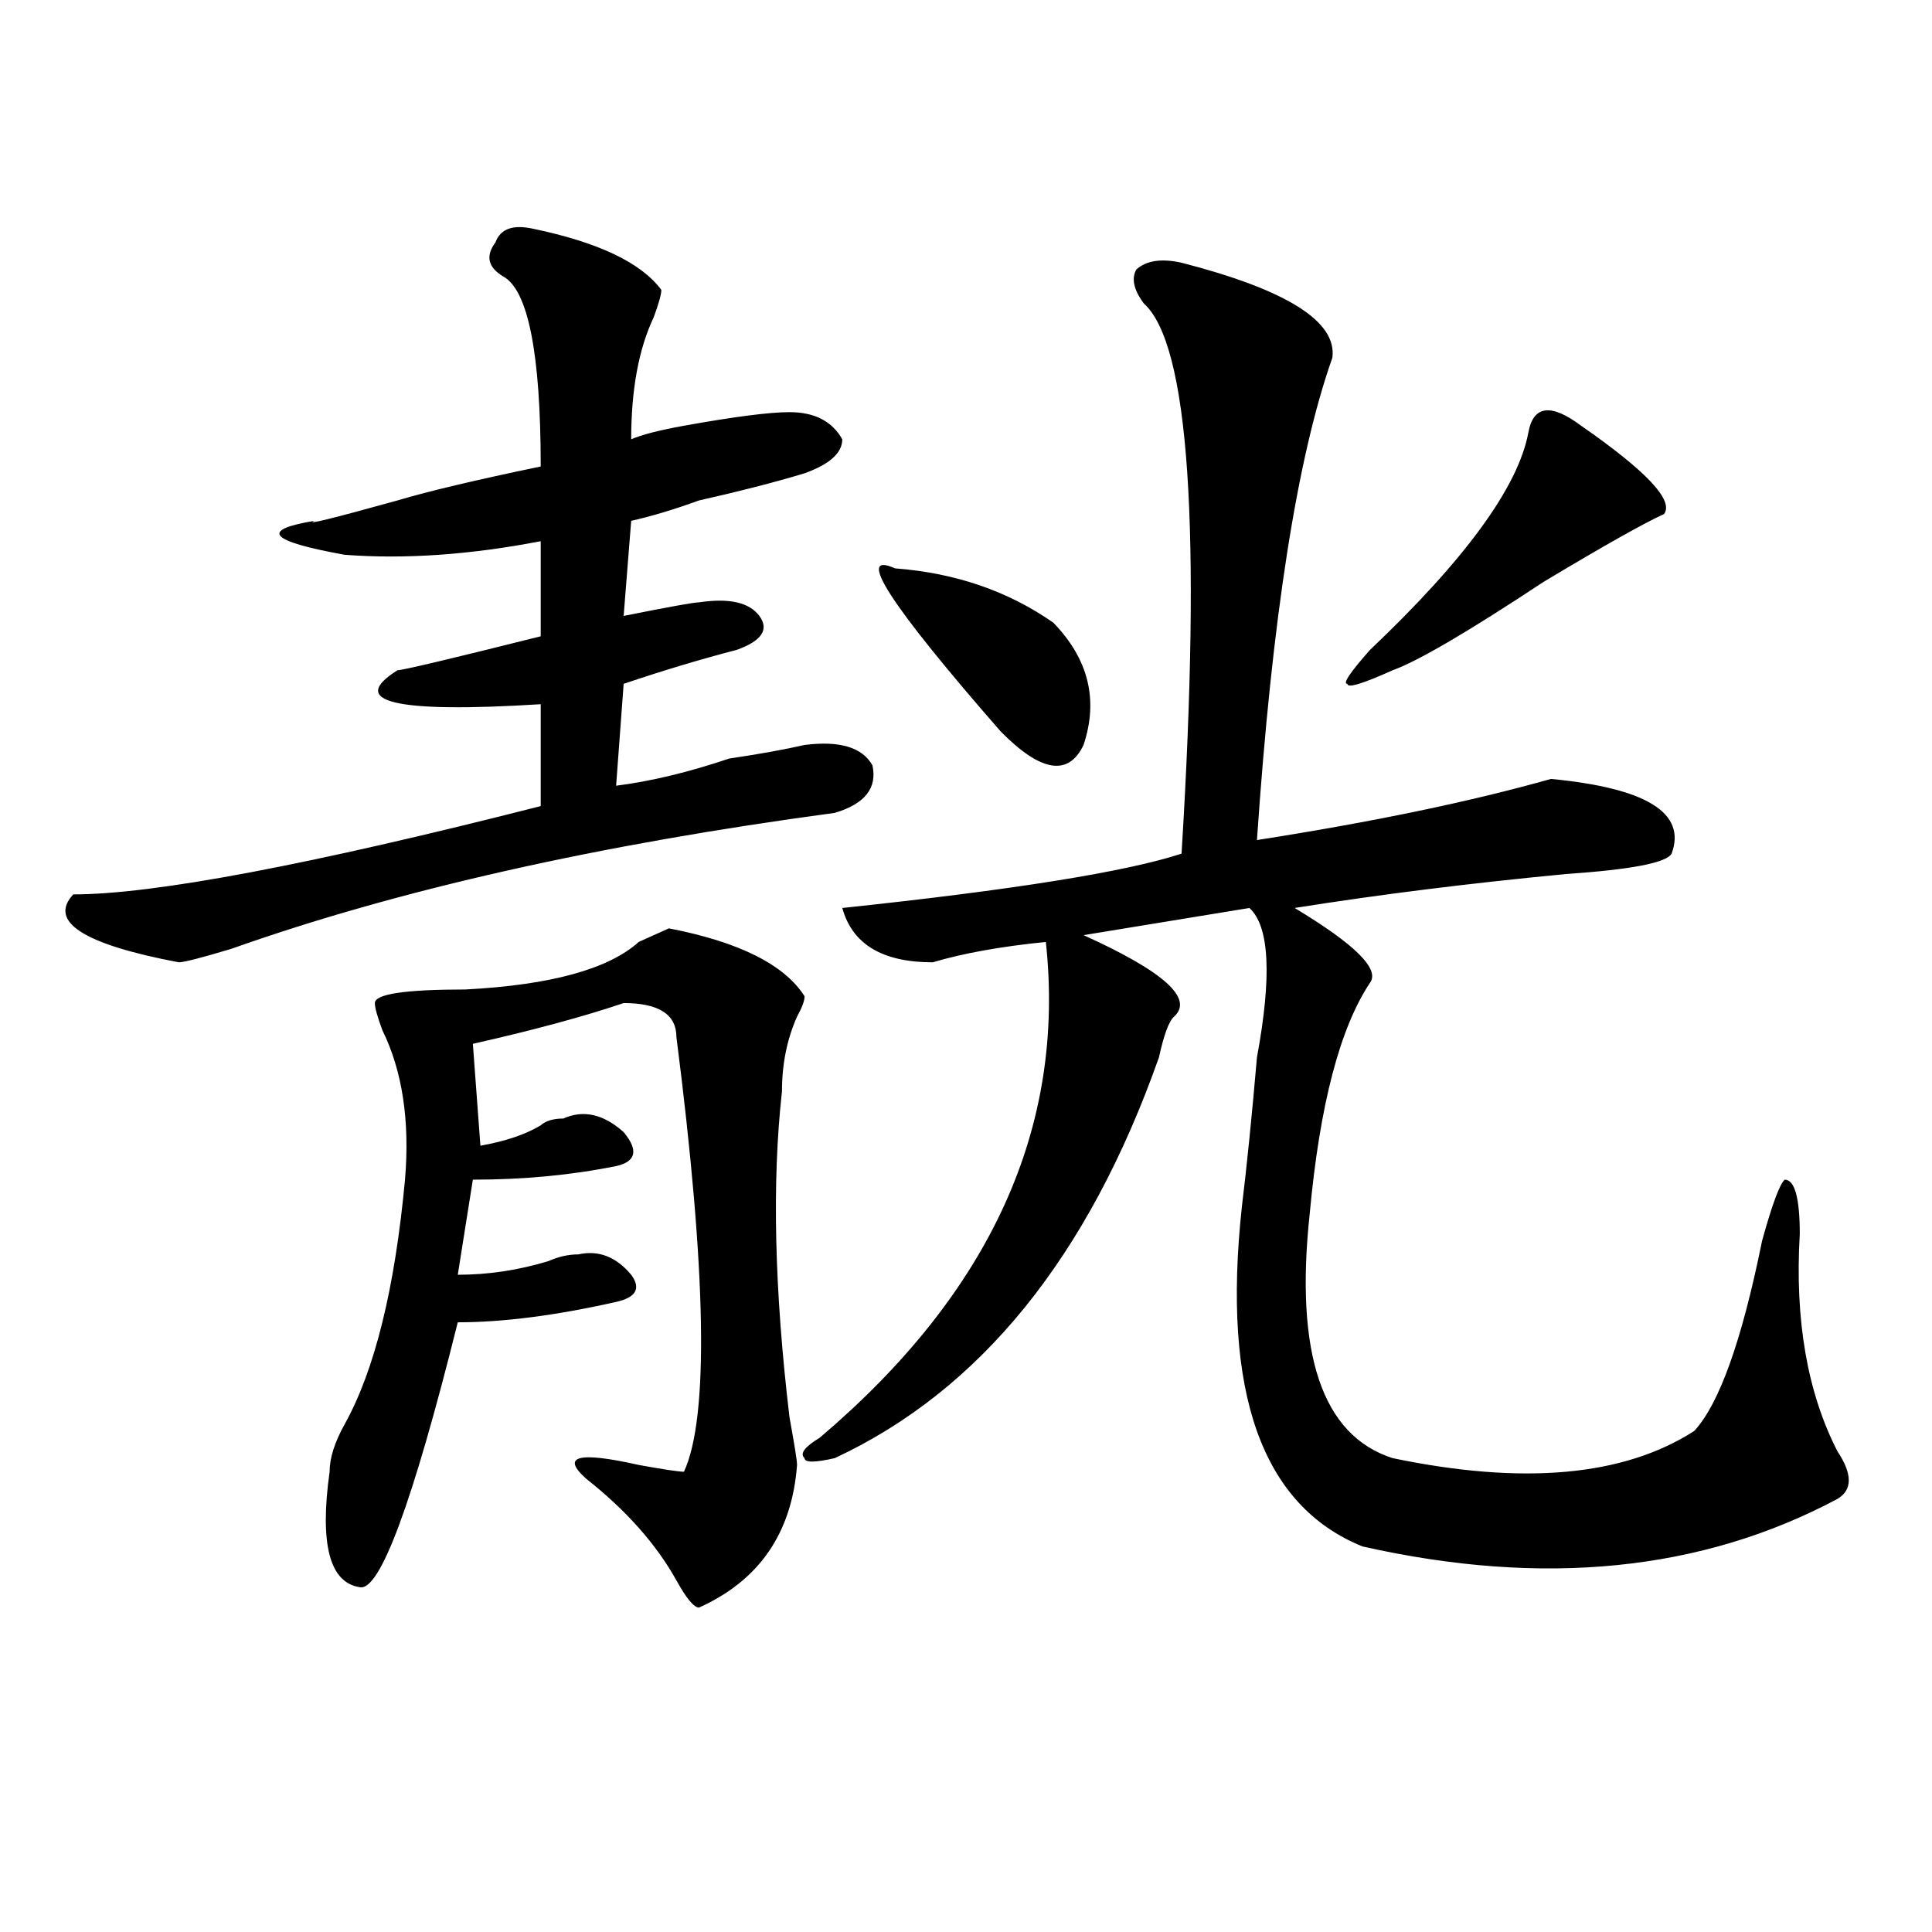 <?xml version="1.0" encoding="utf-8"?>
<!-- Generator: Adobe Illustrator 16.0.0, SVG Export Plug-In . SVG Version: 6.00 Build 0)  -->
<!DOCTYPE svg PUBLIC "-//W3C//DTD SVG 1.1//EN" "http://www.w3.org/Graphics/SVG/1.1/DTD/svg11.dtd">
<svg version="1.1" id="图层_1" xmlns="http://www.w3.org/2000/svg" xmlns:xlink="http://www.w3.org/1999/xlink" x="0px" y="0px"
	 width="1000px" height="1000px" viewBox="0 0 1000 1000" enable-background="new 0 0 1000 1000" xml:space="preserve">
<path d="M275.969,118.406c33.78,7.031,55.913,17.578,66.34,31.641c0,2.362-1.342,7.031-3.902,14.063
	c-7.805,16.425-11.707,37.519-11.707,63.281c5.183-2.307,14.268-4.669,27.316-7.031c25.975-4.669,44.206-7.031,54.633-7.031
	c12.987,0,22.072,4.725,27.316,14.063c0,7.031-6.524,12.909-19.512,17.578c-15.609,4.725-33.841,9.394-54.633,14.063
	c-13.049,4.725-24.756,8.24-35.121,10.547l-3.902,49.219c23.414-4.669,36.401-7.031,39.023-7.031
	c15.609-2.307,25.975,0,31.219,7.031c5.183,7.031,1.28,12.909-11.707,17.578c-18.231,4.725-37.743,10.547-58.535,17.578
	l-3.902,52.734c18.17-2.307,37.682-7.031,58.535-14.063c15.609-2.307,28.597-4.669,39.023-7.031
	c18.17-2.307,29.877,1.209,35.121,10.547c2.561,11.756-3.902,19.94-19.512,24.609c-122.313,16.425-226.336,39.881-312.188,70.313
	c-15.609,4.725-24.755,7.031-27.316,7.031c-49.45-9.338-67.681-21.094-54.633-35.156c41.585,0,122.253-15.216,241.945-45.703V364.5
	c-75.485,4.725-100.181-1.153-74.145-17.578c2.562,0,27.316-5.822,74.145-17.578v-49.219c-36.462,7.031-70.242,9.394-101.461,7.031
	c-39.023-7.031-44.267-12.854-15.609-17.578c-5.243,2.362,9.085-1.153,42.926-10.547c15.609-4.669,40.304-10.547,74.145-17.578
	c0-58.557-6.524-91.406-19.512-98.438c-7.805-4.669-9.146-10.547-3.902-17.578C259.019,118.406,265.542,116.1,275.969,118.406z
	 M346.211,480.516c36.401,7.031,59.815,18.787,70.242,35.156c0,2.362-1.342,5.878-3.902,10.547
	c-5.244,11.756-7.805,24.609-7.805,38.672c-5.244,46.912-3.902,103.162,3.902,168.75c2.561,14.063,3.902,22.303,3.902,24.609
	c-2.622,35.156-19.512,59.766-50.73,73.828c-2.622,0-6.524-4.725-11.707-14.063c-10.427-18.731-26.036-36.31-46.828-52.734
	c-13.048-11.7-3.902-14.063,27.316-7.031c12.987,2.362,20.792,3.516,23.414,3.516c12.987-28.125,11.707-103.106-3.902-225
	c0-11.7-9.146-17.578-27.316-17.578c-20.853,7.031-46.828,14.063-78.047,21.094l3.902,52.734
	c12.987-2.307,23.414-5.822,31.219-10.547c2.562-2.307,6.464-3.516,11.707-3.516c10.366-4.669,20.792-2.307,31.219,7.031
	c7.805,9.394,6.464,15.271-3.902,17.578c-23.414,4.725-48.169,7.031-74.145,7.031l-7.805,49.219c15.609,0,31.219-2.307,46.828-7.031
	c5.183-2.307,10.366-3.516,15.609-3.516c10.366-2.307,19.512,1.209,27.316,10.547c5.183,7.031,2.562,11.756-7.805,14.063
	c-31.219,7.031-58.535,10.547-81.949,10.547c-23.414,93.769-40.364,139.416-50.73,137.109
	c-15.609-2.362-20.853-22.247-15.609-59.766c0-7.031,2.562-15.216,7.805-24.609c15.609-28.125,25.976-70.313,31.219-126.563
	c2.562-30.432-1.341-56.25-11.707-77.344c-2.622-7.031-3.902-11.7-3.902-14.063c0-4.669,15.609-7.031,46.828-7.031
	c44.206-2.307,74.145-10.547,89.754-24.609C335.784,485.24,340.967,482.878,346.211,480.516z M611.57,135.984
	c54.633,14.063,80.607,30.487,78.047,49.219c-18.231,51.581-31.219,134.803-39.023,249.609
	c59.815-9.338,110.546-19.885,152.191-31.641c49.389,4.725,70.242,17.578,62.438,38.672c-2.622,4.725-20.854,8.24-54.633,10.547
	c-49.45,4.725-96.278,10.547-140.484,17.578c31.219,18.787,44.206,31.641,39.023,38.672
	c-15.609,23.456-26.036,63.281-31.219,119.531c-7.805,72.675,6.463,114.862,42.926,126.563
	c67.62,14.063,119.631,9.394,156.094-14.063c12.987-14.063,24.694-46.856,35.121-98.438c5.183-18.731,9.085-29.278,11.707-31.641
	c5.183,0,7.805,9.394,7.805,28.125c-2.622,44.55,3.902,82.068,19.512,112.5c7.805,11.756,7.805,19.94,0,24.609
	c-70.242,37.463-152.191,45.703-245.848,24.609c-52.072-21.094-72.864-79.65-62.438-175.781c2.561-21.094,5.183-46.856,7.805-77.344
	c7.805-42.188,6.463-67.95-3.902-77.344l-85.852,14.063c41.584,18.787,57.193,32.85,46.828,42.188
	c-2.622,2.362-5.244,9.394-7.805,21.094C563.4,650.475,507.487,719.578,432.063,754.734c-10.427,2.362-15.609,2.362-15.609,0
	c-2.622-2.307,0-5.822,7.805-10.547c88.412-74.981,127.436-160.51,117.07-256.641c-23.414,2.362-42.926,5.878-58.535,10.547
	c-26.036,0-41.646-9.338-46.828-28.125c88.412-9.338,146.947-18.731,175.605-28.125c10.365-168.75,3.902-263.672-19.512-284.766
	c-5.244-7.031-6.524-12.854-3.902-17.578C593.339,134.831,601.144,133.678,611.57,135.984z M463.281,294.188
	c31.219,2.362,58.535,11.756,81.949,28.125c18.17,18.787,23.414,39.881,15.609,63.281c-7.805,16.425-22.134,14.063-42.926-7.031
	C460.659,312.975,442.428,284.85,463.281,294.188z M818.395,220.359c33.779,23.456,48.108,38.672,42.926,45.703
	c-10.427,4.725-31.219,16.425-62.438,35.156c-39.023,25.818-65.06,41.034-78.047,45.703c-15.609,7.031-23.414,9.394-23.414,7.031
	c-2.622,0,1.28-5.822,11.707-17.578c49.389-46.856,76.705-84.375,81.949-112.5C793.639,209.813,802.785,208.659,818.395,220.359z"/>
</svg>
